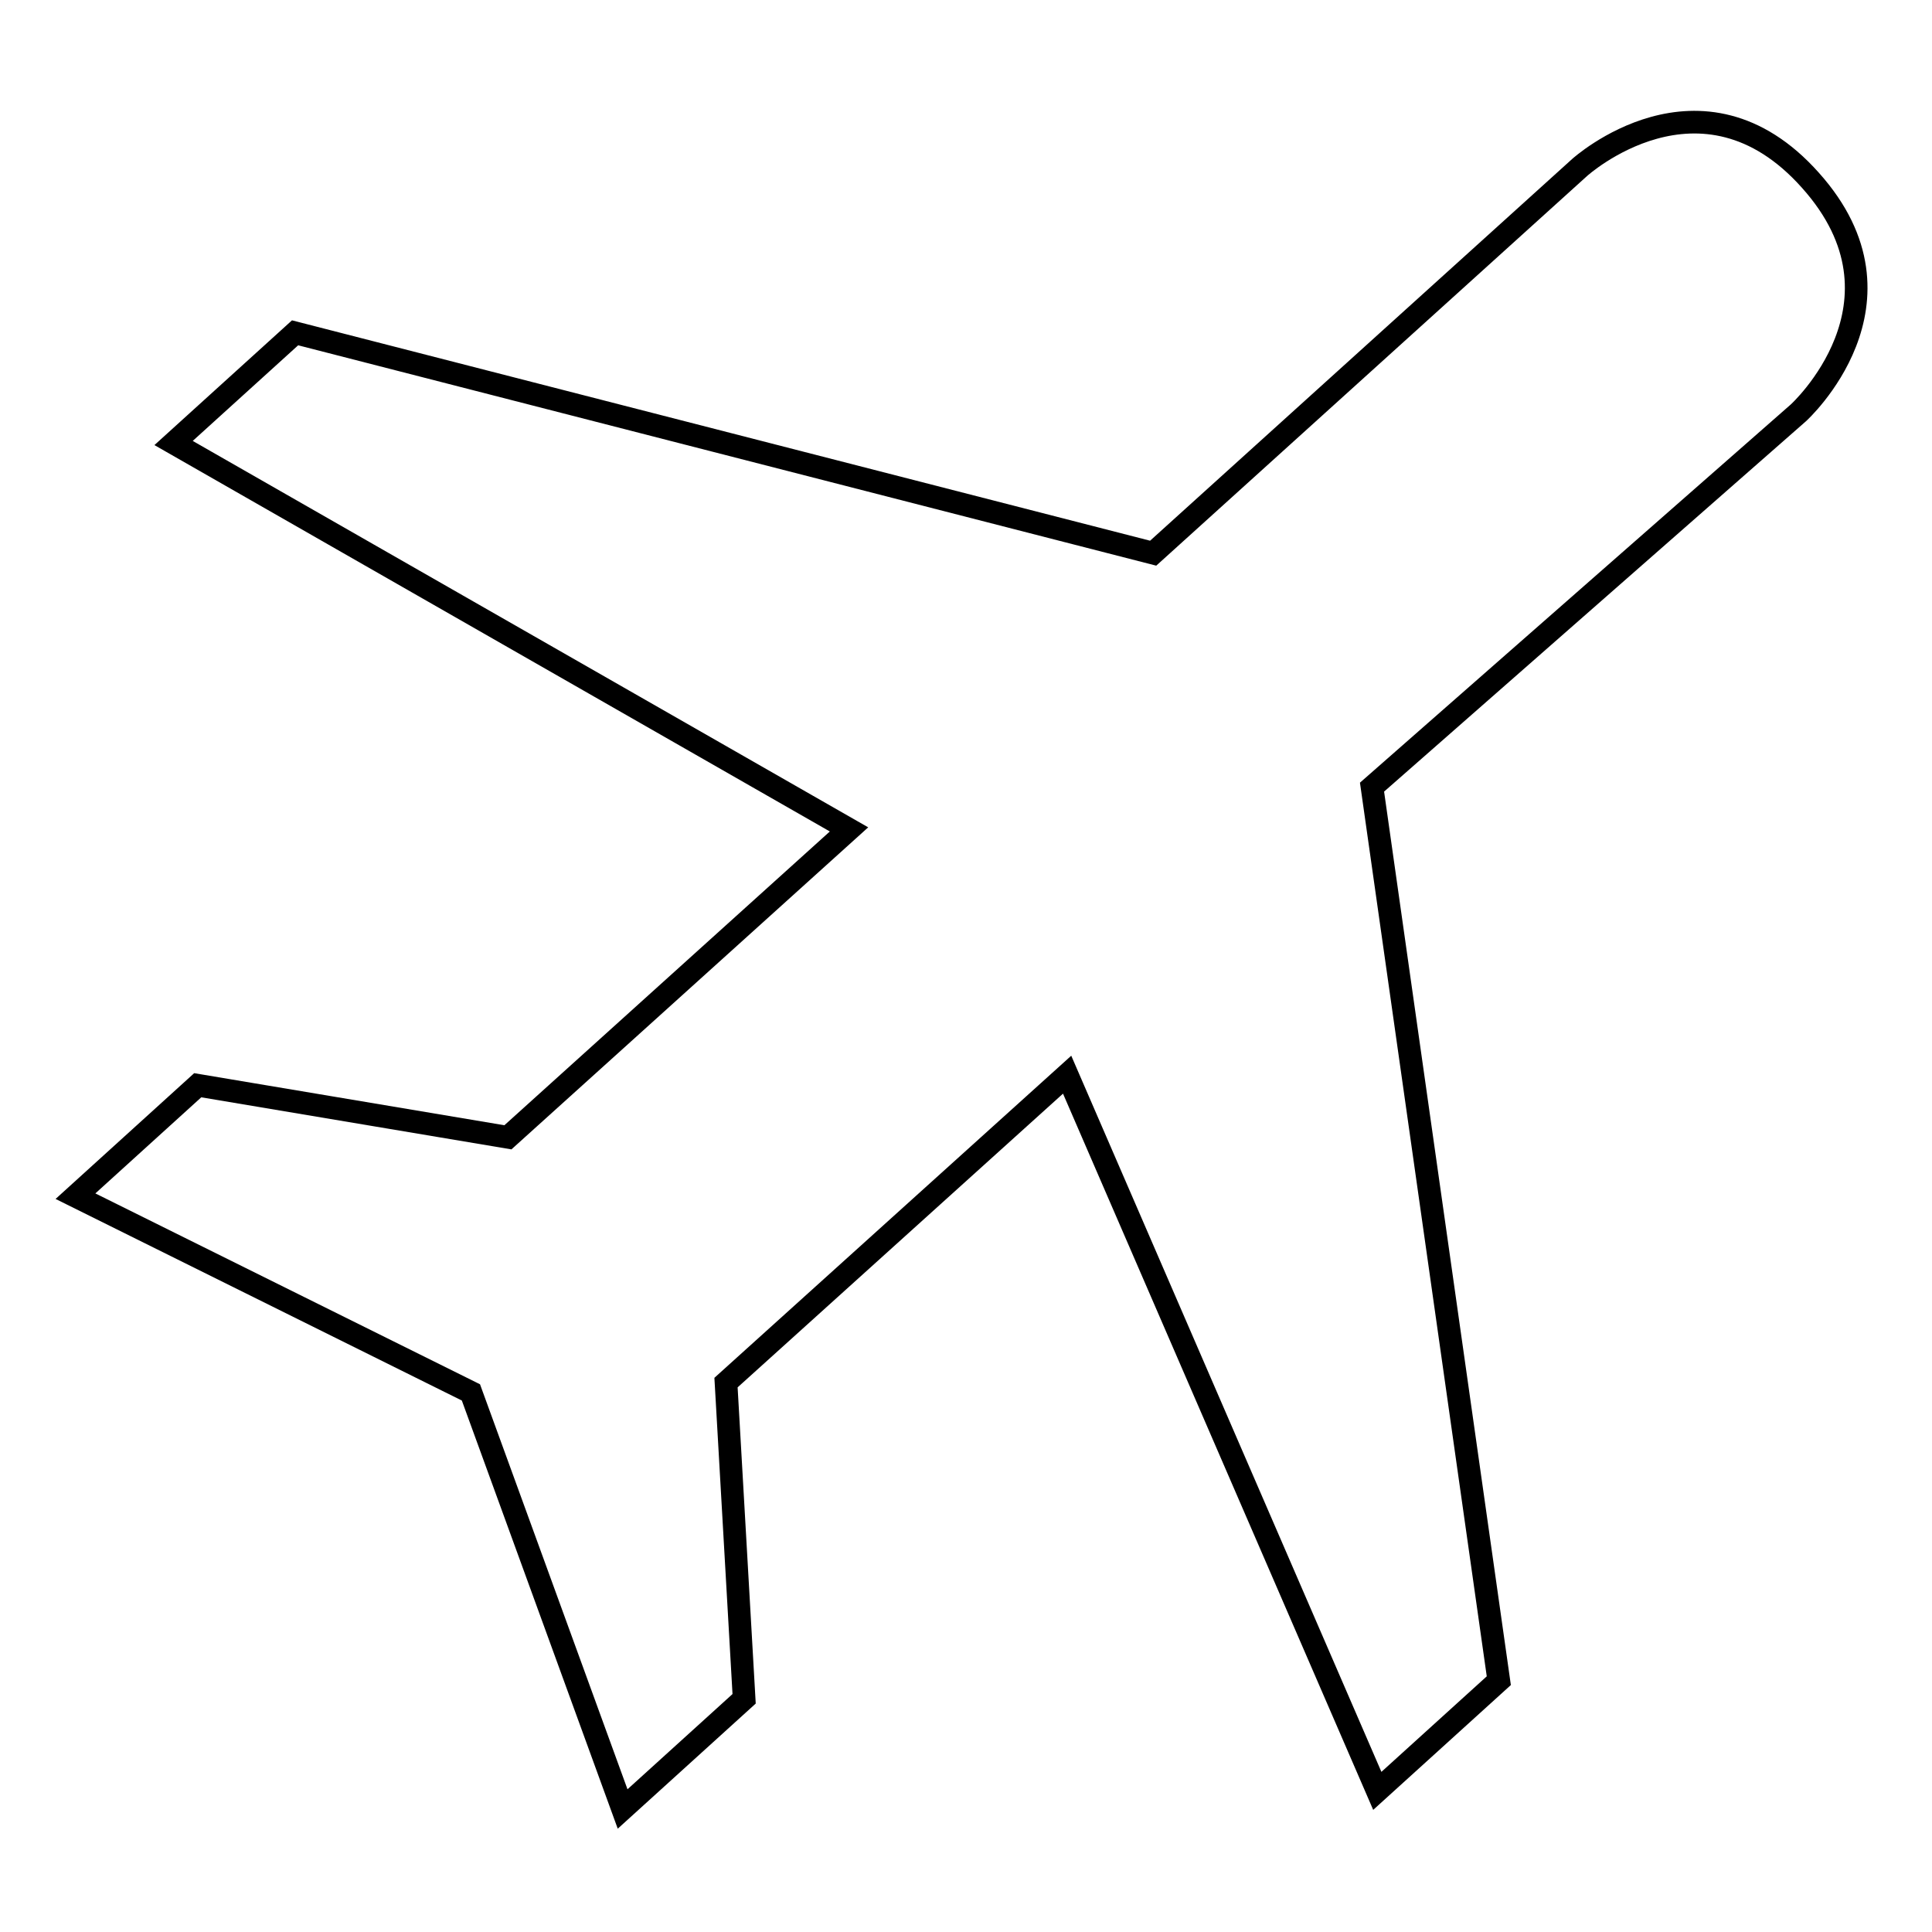 <?xml version="1.0" encoding="utf-8"?>
<!-- Svg Vector Icons : http://www.onlinewebfonts.com/icon -->
<!DOCTYPE svg PUBLIC "-//W3C//DTD SVG 1.1//EN" "http://www.w3.org/Graphics/SVG/1.1/DTD/svg11.dtd">
<svg version="1.1" xmlns="http://www.w3.org/2000/svg" xmlns:xlink="http://www.w3.org/1999/xlink" x="0px" y="0px" viewBox="0 0 256 256" enable-background="new 0 0 256 256" xml:space="preserve">
<g><g><path stroke-width="3" fill-opacity="0" stroke="#000000"  d="M182.5,237.3l16.1-14.6l-16.8-118.4l56.5-49.6c0,0,16.1-14.6,1.6-30.8c-14.5-16.3-30.6-1.7-30.6-1.7l-56.5,51.1L39.1,44.1L23,58.7l89.5,51.2l-45.2,40.8l-41.1-6.9L10,158.5l52.4,26l20.1,55.2l16.1-14.6l-2.4-41.9l45.2-40.8L182.5,237.3z"/></g></g>
</svg>